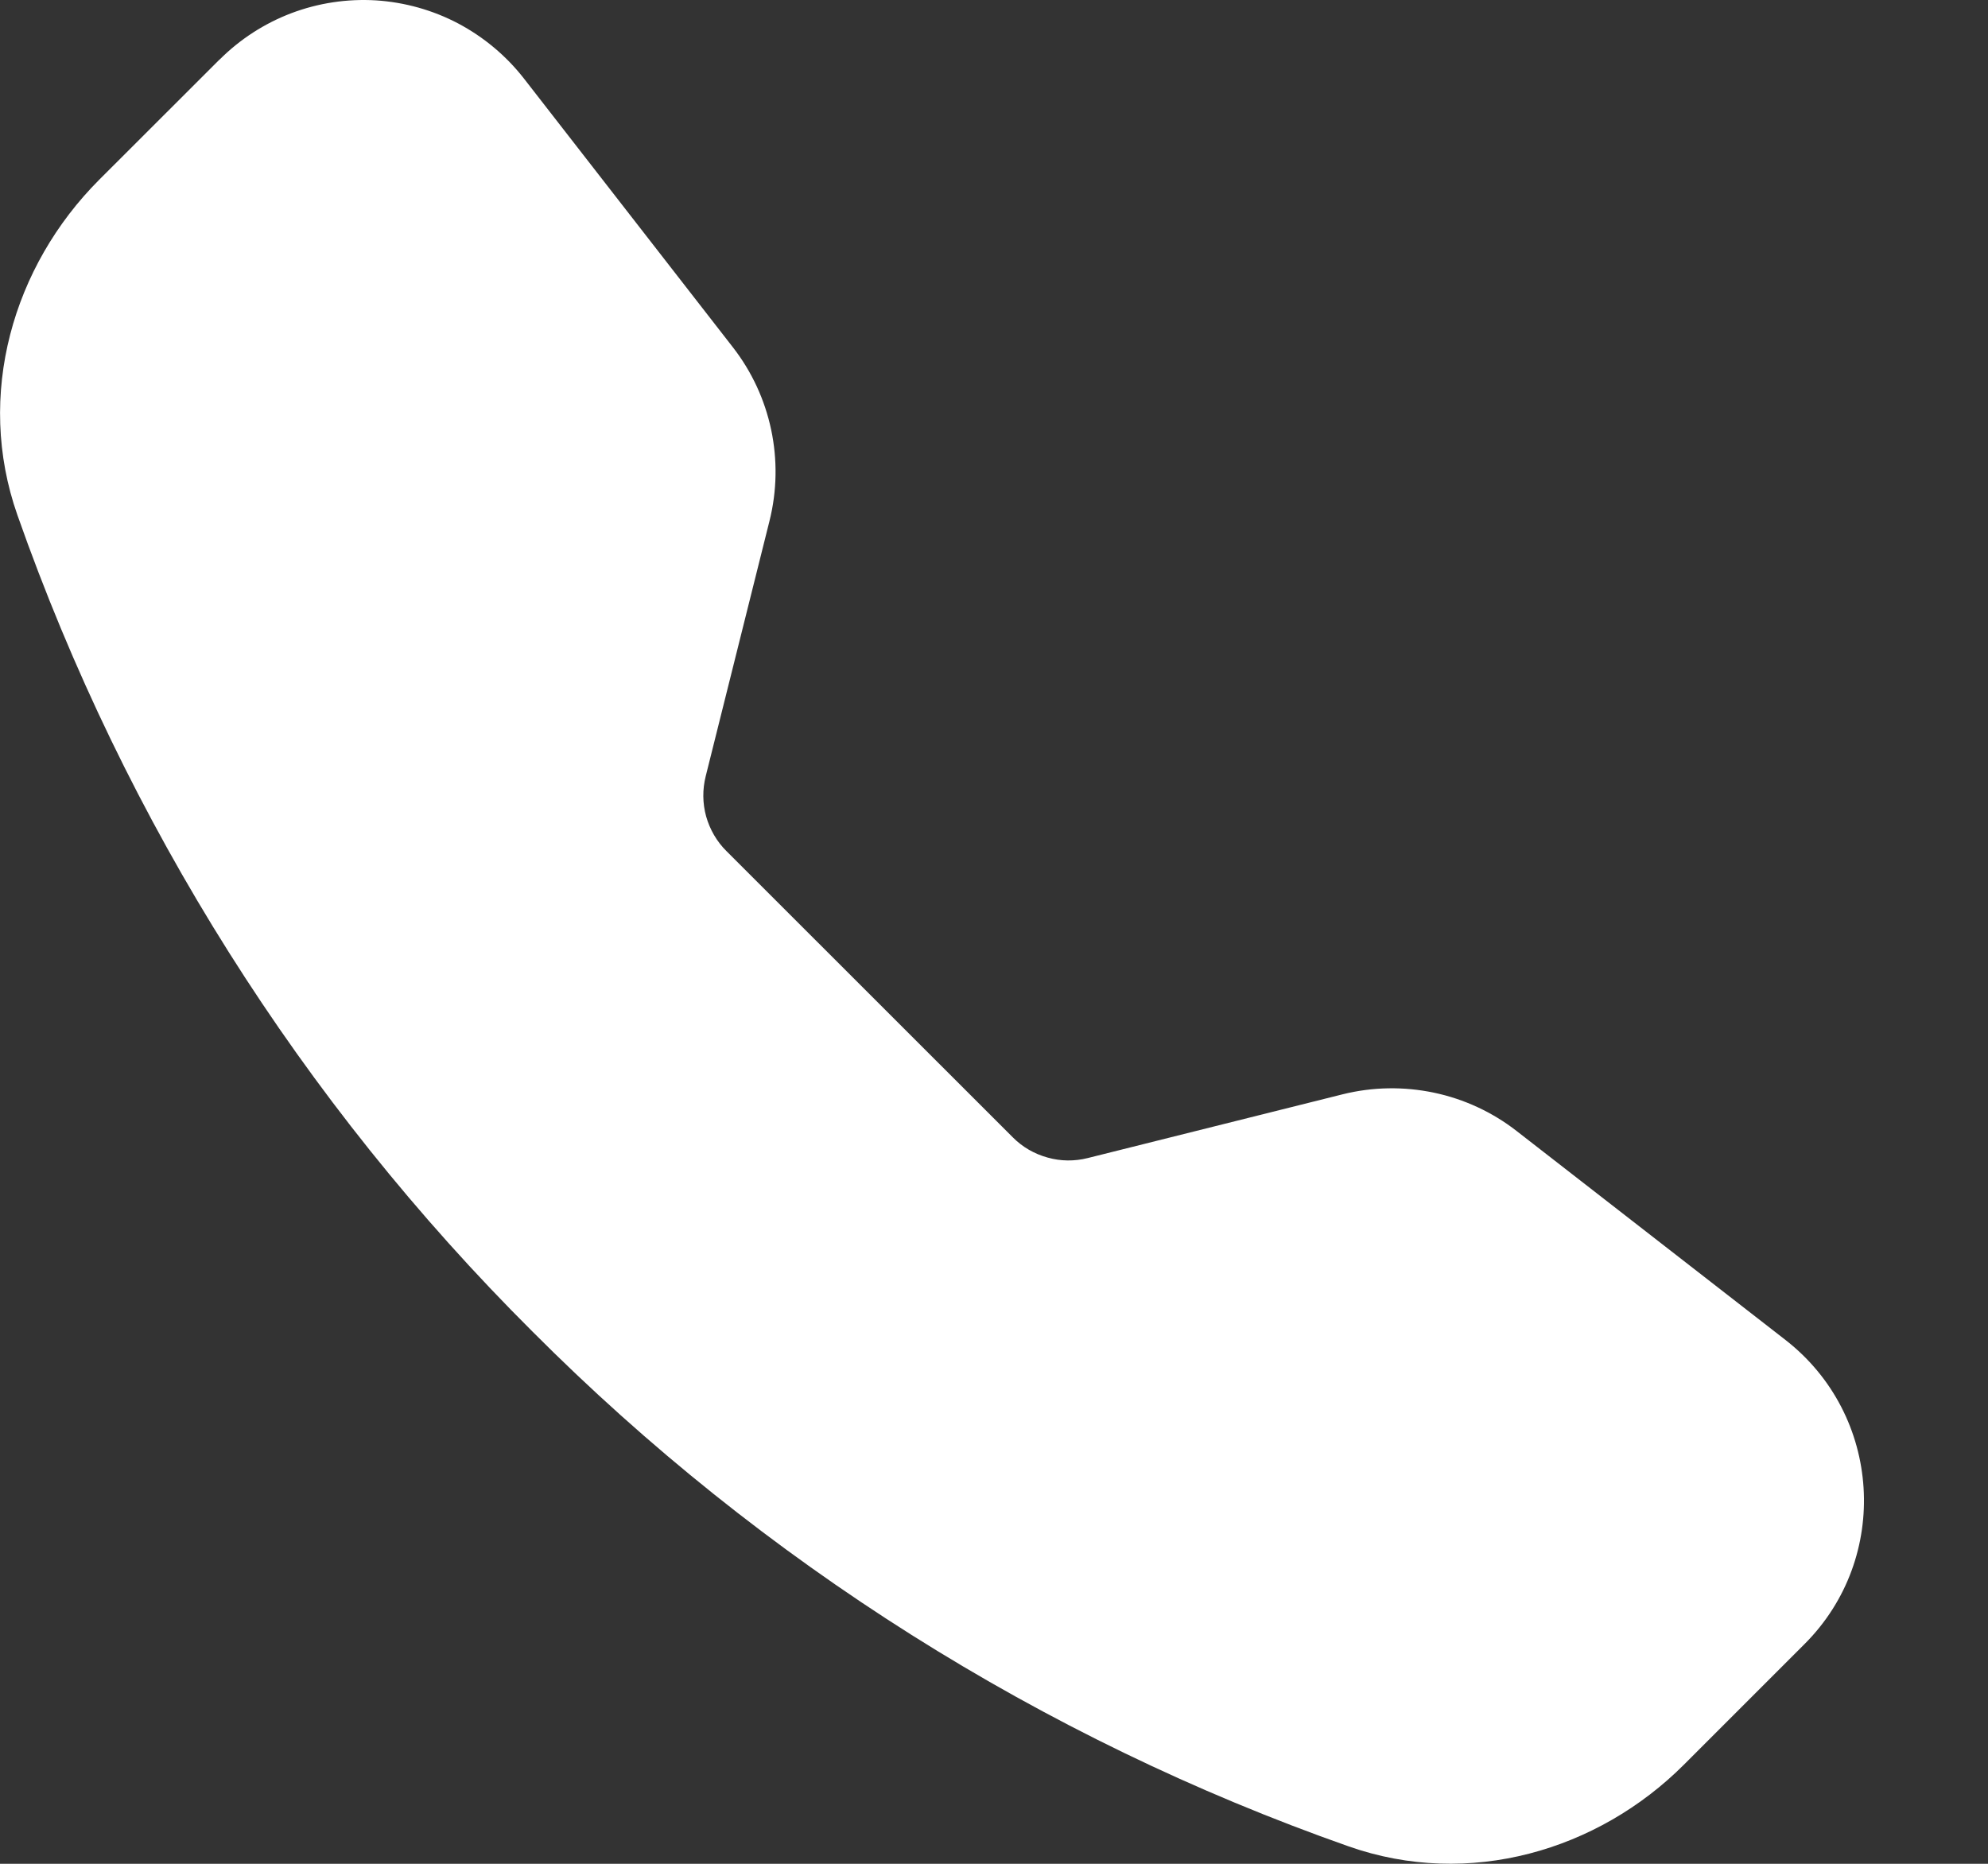 <svg width="16" height="15" viewBox="0 0 16 15" fill="none" xmlns="http://www.w3.org/2000/svg">
<rect x="0" y="0" width="16" height="15" fill="#333333" stroke="none"/>
<path fill-rule="evenodd" clip-rule="evenodd" d="M1.768 0.479C1.932 0.315 2.129 0.188 2.345 0.106C2.562 0.024 2.794 -0.011 3.026 0.003C3.257 0.018 3.483 0.081 3.688 0.189C3.893 0.298 4.073 0.448 4.216 0.631L5.897 2.793C6.206 3.189 6.315 3.706 6.193 4.193L5.68 6.246C5.653 6.353 5.654 6.464 5.683 6.57C5.713 6.676 5.769 6.773 5.847 6.85L8.151 9.153C8.228 9.231 8.325 9.287 8.431 9.316C8.536 9.346 8.648 9.347 8.755 9.32L10.806 8.807C11.047 8.747 11.298 8.743 11.541 8.794C11.784 8.845 12.012 8.951 12.207 9.103L14.37 10.784C15.146 11.388 15.219 12.537 14.523 13.232L13.553 14.202C12.86 14.895 11.822 15.2 10.855 14.86C8.382 13.99 6.136 12.573 4.285 10.716C2.427 8.865 1.01 6.619 0.14 4.145C-0.2 3.178 0.105 2.141 0.798 1.447L1.768 0.478V0.479Z" fill="white"/>
</svg>
